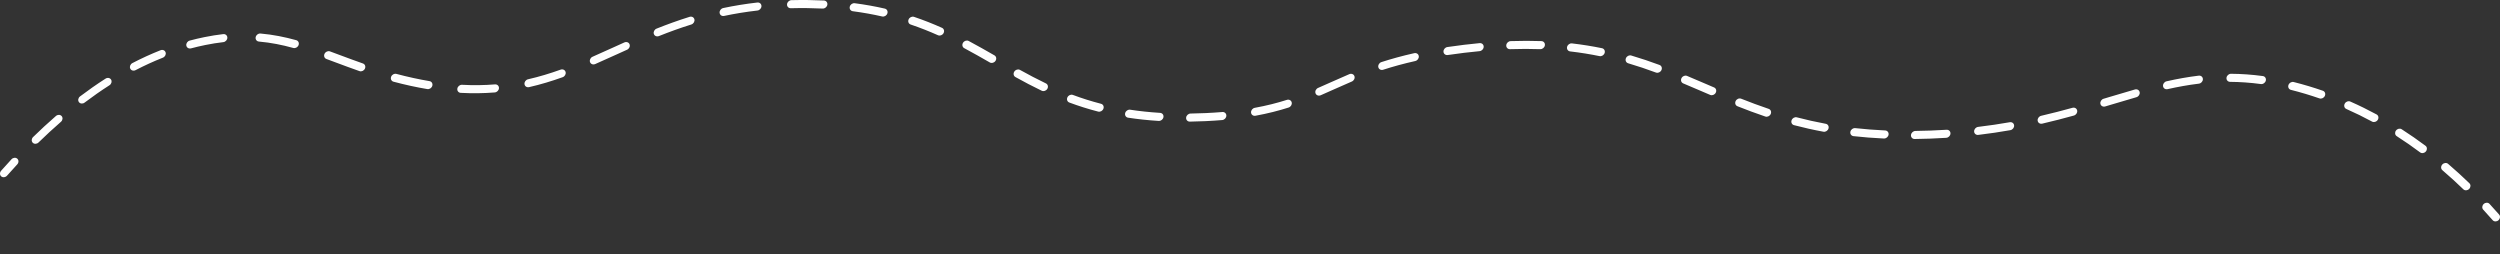 <?xml version="1.0" encoding="UTF-8"?> <svg xmlns="http://www.w3.org/2000/svg" viewBox="0 0 1200 121.917" fill="none"><rect x="0" y="0" width="1200" height="121.917" fill="#333333" stroke="none"/><path fill-rule="evenodd" clip-rule="evenodd" d="M379.577 3.946C382.172 3.877 384.832 3.856 387.561 3.889C390.069 3.92 392.509 3.994 394.884 4.109C395.956 4.16 396.959 3.336 397.127 2.268C397.294 1.199 396.56 0.291 395.49 0.239C393.067 0.122 390.579 0.047 388.025 0.016C385.246 -0.018 382.536 0.003 379.888 0.074C378.807 0.103 377.862 0.993 377.777 2.063C377.689 3.132 378.496 3.975 379.577 3.946ZM365.502 2.91C365.493 1.848 364.607 1.086 363.524 1.21C357.766 1.865 352.328 2.765 347.152 3.858C346.074 4.086 345.296 5.117 345.413 6.163C345.529 7.208 346.496 7.871 347.575 7.644C352.622 6.578 357.932 5.698 363.558 5.058C364.641 4.934 365.513 3.973 365.502 2.91ZM407.889 3.216C407.634 4.277 408.283 5.249 409.336 5.387C414.328 6.043 419.013 6.894 423.445 7.909C424.471 8.143 425.585 7.488 425.934 6.444C426.282 5.4 425.733 4.364 424.709 4.129C420.163 3.089 415.363 2.217 410.255 1.546C409.201 1.408 408.142 2.155 407.889 3.216ZM436.134 9.323C435.687 10.34 436.127 11.434 437.114 11.768C441.729 13.326 446.074 15.059 450.236 16.915C451.18 17.337 452.376 16.882 452.906 15.899C453.437 14.915 453.102 13.777 452.156 13.355C447.907 11.459 443.46 9.684 438.729 8.087C437.74 7.753 436.578 8.307 436.134 9.323ZM333.324 9.325C333.1 8.308 332.06 7.75 330.999 8.081C325.449 9.81 320.198 11.727 315.157 13.739C314.118 14.154 313.53 15.289 313.841 16.275C314.151 17.261 315.245 17.725 316.284 17.311C321.239 15.332 326.384 13.455 331.808 11.765C332.869 11.435 333.546 10.343 333.324 9.325ZM724.818 23.606C729.895 23.431 734.717 23.437 739.322 23.601C740.396 23.639 741.39 22.804 741.542 21.735C741.697 20.665 740.952 19.768 739.879 19.73C735.181 19.562 730.265 19.557 725.101 19.734C724.02 19.771 723.081 20.668 723.003 21.737C722.924 22.806 723.737 23.643 724.818 23.606ZM122.72 17.848C122.511 18.914 123.204 19.854 124.267 19.947C130.028 20.452 135.436 21.548 140.77 23.023C141.78 23.302 142.917 22.691 143.309 21.658C143.701 20.626 143.201 19.562 142.191 19.283C136.693 17.763 131.06 16.617 125.023 16.088C123.96 15.994 122.929 16.783 122.72 17.848ZM109.131 18.074C109.119 17.012 108.232 16.252 107.148 16.376C104.272 16.708 101.29 17.18 98.184 17.809C95.78 18.295 93.403 18.854 91.054 19.482C89.985 19.767 89.262 20.834 89.438 21.865C89.615 22.896 90.624 23.501 91.693 23.215C93.96 22.61 96.253 22.07 98.571 21.601C101.566 20.995 104.432 20.542 107.189 20.224C108.273 20.099 109.142 19.137 109.131 18.074ZM752.191 22.531C751.954 23.594 752.618 24.555 753.675 24.678C758.61 25.252 763.291 26.015 767.769 26.934C768.802 27.145 769.904 26.467 770.229 25.419C770.556 24.37 769.983 23.348 768.95 23.136C764.37 22.197 759.585 21.416 754.538 20.829C753.479 20.706 752.431 21.468 752.191 22.531ZM712.171 22.444C712.182 21.379 711.314 20.598 710.231 20.7C707.789 20.93 705.294 21.197 702.744 21.504C699.962 21.838 697.297 22.198 694.741 22.581C693.658 22.743 692.821 23.732 692.869 24.789C692.919 25.846 693.836 26.572 694.919 26.41C697.434 26.034 700.06 25.679 702.805 25.349C705.32 25.046 707.78 24.782 710.186 24.557C711.271 24.455 712.158 23.509 712.171 22.444ZM462.258 20.515C461.668 21.469 461.925 22.635 462.833 23.12C467.011 25.348 471.066 27.655 475.115 29.981C476.006 30.493 477.226 30.147 477.843 29.207C478.459 28.268 478.237 27.092 477.348 26.58C473.293 24.251 469.198 21.921 464.973 19.666C464.065 19.181 462.849 19.562 462.258 20.515ZM302.194 21.283C301.837 20.317 300.717 19.907 299.695 20.367C297.899 21.174 296.128 21.978 294.369 22.776C291.029 24.291 287.741 25.784 284.437 27.232C283.413 27.682 282.864 28.833 283.213 29.804C283.561 30.774 284.675 31.196 285.701 30.746C289.026 29.287 292.365 27.773 295.723 26.249C297.472 25.455 299.231 24.658 300.994 23.865C302.016 23.405 302.554 22.249 302.194 21.283ZM681.021 26.972C680.891 25.93 679.912 25.28 678.838 25.521C672.981 26.834 667.797 28.278 663.083 29.802C662.027 30.143 661.36 31.242 661.595 32.256C661.83 33.27 662.876 33.814 663.935 33.473C668.524 31.989 673.582 30.58 679.311 29.296C680.387 29.055 681.152 28.014 681.021 26.972ZM780.431 27.971C780.022 28.999 780.506 30.072 781.508 30.367C786.114 31.722 790.54 33.226 794.863 34.829C795.839 35.19 797.012 34.667 797.485 33.66C797.958 32.654 797.55 31.544 796.576 31.183C792.19 29.557 787.685 28.026 782.987 26.644C781.983 26.348 780.839 26.942 780.431 27.971ZM79.495 25.157C79.188 24.169 78.097 23.7 77.058 24.11C72.428 25.937 67.926 28.008 63.558 30.275C62.56 30.793 62.092 31.972 62.513 32.907C62.934 33.843 64.084 34.182 65.083 33.664C69.324 31.463 73.688 29.456 78.168 27.688C79.208 27.278 79.802 26.145 79.495 25.157ZM155.77 25.838C155.299 26.846 155.709 27.954 156.685 28.314C158.156 28.857 159.645 29.412 161.155 29.976C164.819 31.343 168.606 32.756 172.564 34.14C173.547 34.484 174.713 33.942 175.169 32.929C175.624 31.916 175.196 30.816 174.213 30.472C170.291 29.1 166.557 27.707 162.905 26.344C161.389 25.778 159.886 25.218 158.39 24.666C157.414 24.306 156.241 24.831 155.77 25.838ZM1070.447 39.289C1075.193 39.322 1080.096 39.653 1085.223 40.346C1086.276 40.488 1087.337 39.744 1087.594 38.684C1087.851 37.624 1087.208 36.649 1086.156 36.506C1080.869 35.792 1075.803 35.449 1070.892 35.415C1069.813 35.407 1068.841 36.268 1068.719 37.338C1068.597 38.408 1069.371 39.281 1070.447 39.289ZM1057.388 37.997C1057.371 36.935 1056.479 36.18 1055.396 36.311C1050.167 36.941 1045.055 37.875 1039.967 39.016C1038.89 39.257 1038.123 40.298 1038.256 41.34C1038.387 42.382 1039.363 43.031 1040.439 42.79C1045.419 41.673 1050.391 40.767 1055.46 40.156C1056.543 40.025 1057.405 39.059 1057.388 37.997ZM486.866 34.364C486.263 35.311 486.502 36.482 487.4 36.981C491.492 39.249 495.674 41.466 500.041 43.56C500.971 44.006 502.176 43.58 502.73 42.608C503.283 41.636 502.978 40.486 502.048 40.039C497.761 37.984 493.643 35.801 489.588 33.554C488.69 33.055 487.47 33.418 486.866 34.364ZM807.123 37.504C806.613 38.496 806.972 39.625 807.929 40.025C811.019 41.32 814.085 42.637 817.172 43.964C818.41 44.495 819.648 45.027 820.894 45.56C821.846 45.967 823.036 45.496 823.553 44.507C824.071 43.517 823.718 42.385 822.766 41.978C821.53 41.45 820.297 40.92 819.066 40.391C815.972 39.062 812.882 37.734 809.777 36.433C808.82 36.033 807.632 36.512 807.123 37.504ZM650.131 36.575C649.796 35.599 648.691 35.161 647.66 35.598C644.599 36.894 641.633 38.222 638.733 39.52C636.686 40.436 634.673 41.337 632.686 42.201C631.659 42.647 631.106 43.797 631.45 44.769C631.797 45.742 632.908 46.168 633.936 45.721C636.033 44.81 638.07 43.898 640.116 42.981C642.956 41.709 645.814 40.429 648.872 39.134C649.902 38.698 650.467 37.552 650.131 36.575ZM271.483 34.561C271.213 33.56 270.143 33.053 269.092 33.429C264.028 35.244 258.86 36.823 253.46 38.054C252.386 38.299 251.623 39.342 251.758 40.383C251.893 41.425 252.874 42.07 253.948 41.825C259.542 40.549 264.878 38.918 270.073 37.056C271.123 36.68 271.753 35.563 271.483 34.561ZM1098.461 40.795C1098.093 41.834 1098.622 42.883 1099.64 43.137C1101.943 43.712 1104.296 44.358 1106.702 45.081C1108.949 45.755 1111.158 46.471 1113.333 47.225C1114.318 47.566 1115.484 47.021 1115.937 46.007C1116.388 44.993 1115.959 43.894 1114.974 43.553C1112.751 42.783 1110.494 42.052 1108.197 41.363C1105.739 40.625 1103.333 39.963 1100.973 39.374C1099.954 39.12 1098.829 39.756 1098.461 40.795ZM187.739 36.852C187.355 37.887 187.865 38.945 188.879 39.216C191.569 39.934 194.358 40.615 197.26 41.246C199.938 41.827 202.55 42.331 205.101 42.76C206.145 42.936 207.227 42.223 207.517 41.168C207.808 40.113 207.198 39.115 206.154 38.939C203.662 38.519 201.107 38.027 198.484 37.457C195.641 36.84 192.908 36.172 190.269 35.468C189.255 35.197 188.123 35.817 187.739 36.852ZM1027.043 44.257C1026.849 43.231 1025.825 42.646 1024.759 42.95C1020.66 44.119 1016.507 45.365 1012.267 46.637C1011.428 46.889 1010.584 47.142 1009.739 47.396C1008.676 47.714 1007.985 48.8 1008.196 49.821C1008.405 50.843 1009.438 51.413 1010.502 51.094C1011.351 50.839 1012.199 50.585 1013.04 50.333C1017.281 49.061 1021.401 47.824 1025.467 46.664C1026.535 46.36 1027.239 45.282 1027.043 44.257ZM53.326 38.231C52.808 37.351 51.617 37.131 50.666 37.739C46.436 40.444 42.355 43.306 38.427 46.274C37.524 46.956 37.277 48.177 37.876 49.001C38.475 49.825 39.692 49.939 40.595 49.257C44.435 46.355 48.419 43.561 52.541 40.926C53.493 40.317 53.845 39.111 53.326 38.231ZM239.505 42.278C239.532 41.212 238.673 40.42 237.59 40.508C232.596 40.915 227.346 41.003 221.772 40.702C220.705 40.644 219.696 41.463 219.524 42.531C219.349 43.599 220.077 44.512 221.147 44.57C226.893 44.88 232.319 44.79 237.496 44.369C238.579 44.28 239.479 43.344 239.505 42.278ZM1125.472 49.762C1124.945 50.747 1125.285 51.884 1126.231 52.302C1130.512 54.194 1134.637 56.227 1138.608 58.372C1139.512 58.861 1140.73 58.486 1141.325 57.535C1141.92 56.584 1141.667 55.416 1140.763 54.927C1136.716 52.74 1132.508 50.667 1128.139 48.737C1127.194 48.318 1126 48.777 1125.472 49.762ZM833.121 48.493C832.626 49.492 833.01 50.612 833.973 50.996C838.289 52.711 842.728 54.375 847.359 55.938C848.348 56.271 849.509 55.717 849.954 54.701C850.398 53.684 849.96 52.59 848.971 52.257C844.413 50.718 840.033 49.077 835.762 47.379C834.796 46.996 833.613 47.495 833.121 48.493ZM512.357 46.728C511.884 47.734 512.289 48.844 513.263 49.207C517.63 50.833 522.226 52.303 527.126 53.567C528.142 53.829 529.27 53.2 529.645 52.163C530.022 51.126 529.501 50.073 528.486 49.811C523.716 48.58 519.238 47.148 514.98 45.563C514.006 45.2 512.832 45.721 512.357 46.728ZM620.025 49.172C619.797 48.156 618.751 47.607 617.692 47.944C613.092 49.407 608.067 50.704 602.308 51.752C601.227 51.949 600.421 52.961 600.506 54.012C600.591 55.064 601.534 55.757 602.615 55.56C608.553 54.479 613.754 53.138 618.524 51.62C619.583 51.283 620.256 50.187 620.025 49.172ZM997.048 53.071C996.861 52.043 995.845 51.449 994.778 51.744C989.971 53.075 984.987 54.371 979.768 55.581C978.692 55.83 977.934 56.876 978.073 57.916C978.212 58.956 979.195 59.598 980.269 59.349C985.56 58.123 990.603 56.811 995.453 55.467C996.521 55.172 997.236 54.099 997.048 53.071ZM540.083 54.287C539.808 55.345 540.436 56.332 541.484 56.492C546.114 57.197 551.004 57.724 556.195 58.043C557.262 58.109 558.276 57.296 558.457 56.229C558.637 55.161 557.918 54.242 556.851 54.176C551.771 53.864 546.995 53.349 542.478 52.661C541.429 52.501 540.357 53.229 540.083 54.287ZM588.652 55.536C588.676 54.47 587.817 53.679 586.734 53.77C584.235 53.978 581.615 54.148 578.863 54.277C576.338 54.396 573.875 54.47 571.476 54.504C570.395 54.519 569.441 55.399 569.341 56.469C569.241 57.538 570.034 58.393 571.115 58.378C573.557 58.343 576.063 58.267 578.632 58.147C581.43 58.016 584.097 57.843 586.647 57.63C587.73 57.539 588.628 56.602 588.652 55.536ZM859.969 57.714C859.587 58.75 860.102 59.806 861.117 60.073C865.608 61.252 870.302 62.315 875.246 63.227C876.285 63.419 877.375 62.722 877.682 61.669C877.989 60.617 877.395 59.608 876.355 59.416C871.505 58.521 866.9 57.478 862.492 56.321C861.479 56.054 860.348 56.678 859.969 57.714ZM966.779 60.228C966.701 59.175 965.759 58.477 964.678 58.668C959.843 59.521 954.799 60.278 949.51 60.906C948.427 61.035 947.562 62 947.577 63.062C947.593 64.124 948.484 64.881 949.567 64.752C954.934 64.114 960.054 63.345 964.964 62.479C966.045 62.289 966.857 61.281 966.779 60.228ZM1150.054 62.691C1149.398 63.606 1149.566 64.797 1150.427 65.351C1154.351 67.869 1158.097 70.48 1161.671 73.149C1162.49 73.761 1163.728 73.545 1164.438 72.667C1165.148 71.789 1165.061 70.581 1164.242 69.97C1160.609 67.256 1156.796 64.599 1152.804 62.036C1151.941 61.482 1150.71 61.775 1150.054 62.691ZM29.597 55.726C28.932 54.956 27.699 54.934 26.844 55.676C23.009 59.005 19.355 62.394 15.887 65.781C15.077 66.572 15.004 67.797 15.723 68.517C16.442 69.237 17.682 69.179 18.493 68.387C21.902 65.057 25.491 61.73 29.252 58.465C30.107 57.722 30.262 56.496 29.597 55.726ZM888.187 63.214C887.954 64.278 888.623 65.235 889.682 65.352C894.324 65.868 899.179 66.253 904.277 66.485C905.35 66.534 906.35 65.707 906.515 64.638C906.679 63.569 905.944 62.664 904.872 62.615C899.856 62.386 895.084 62.008 890.526 61.502C889.466 61.384 888.421 62.151 888.187 63.214ZM936.227 64.093C936.272 63.026 935.431 62.216 934.35 62.285C931.875 62.443 929.347 62.571 926.767 62.668C924.261 62.762 921.81 62.822 919.411 62.85C918.332 62.863 917.376 63.74 917.273 64.81C917.171 65.88 917.962 66.737 919.04 66.724C921.474 66.695 923.959 66.634 926.499 66.539C929.114 66.441 931.675 66.311 934.185 66.151C935.268 66.082 936.181 65.161 936.227 64.093ZM1172.302 78.962C1171.544 79.802 1171.557 81.02 1172.333 81.683C1175.904 84.737 1179.264 87.815 1182.415 90.866C1183.147 91.574 1184.389 91.498 1185.187 90.696C1185.987 89.894 1186.041 88.67 1185.311 87.962C1182.112 84.867 1178.702 81.743 1175.076 78.641C1174.303 77.978 1173.06 78.122 1172.302 78.962ZM8.293 76.165C7.529 75.491 6.287 75.619 5.518 76.449C3.799 78.309 2.14 80.147 0.544 81.954C-0.205 82.801 -0.177 84.017 0.606 84.67C1.389 85.323 2.631 85.166 3.38 84.318C4.955 82.536 6.59 80.723 8.285 78.89C9.053 78.059 9.057 76.839 8.293 76.165ZM1192.206 97.89C1191.371 98.655 1191.253 99.882 1191.942 100.629C1193.53 102.35 1195.049 104.042 1196.496 105.697C1197.167 106.462 1198.401 106.477 1199.253 105.729C1200.102 104.982 1200.251 103.755 1199.579 102.99C1198.113 101.316 1196.577 99.602 1194.969 97.859C1194.278 97.111 1193.04 97.125 1192.206 97.89Z" fill="white"></path></svg> 